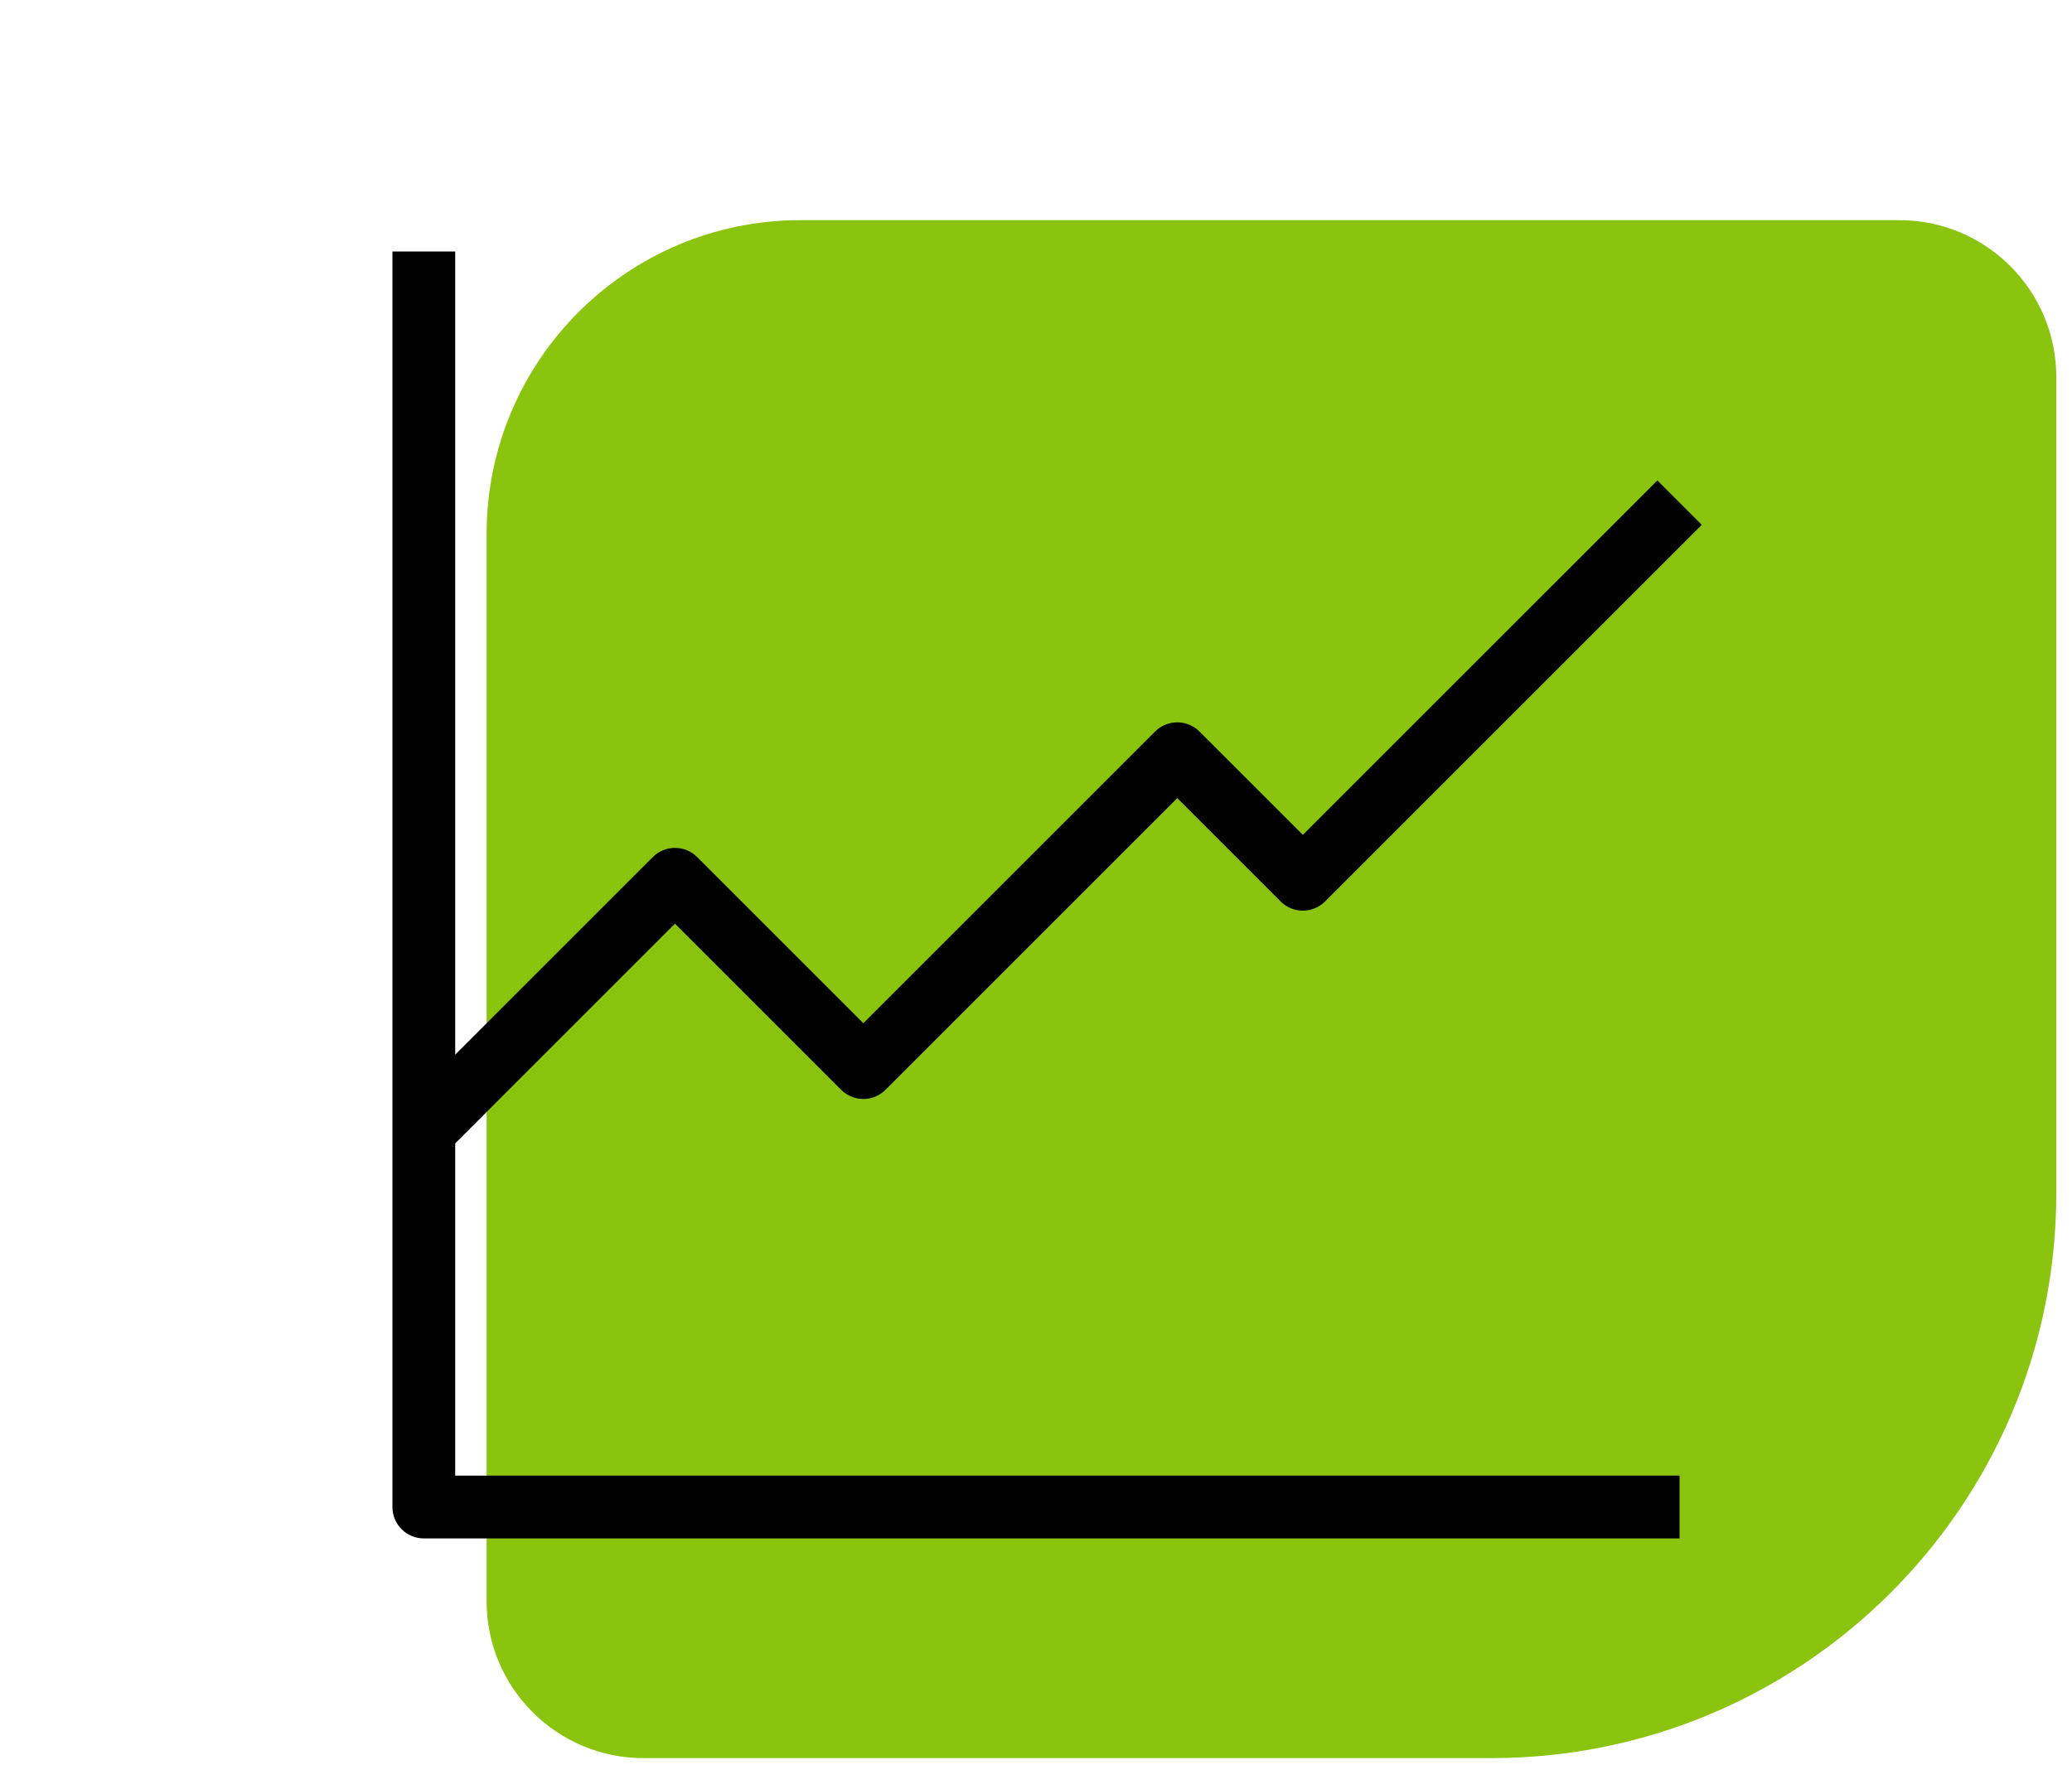 <svg width="66" height="57" viewBox="0 0 66 57" fill="none" xmlns="http://www.w3.org/2000/svg">
<path d="M65.5 38.014C65.5 47.955 57.441 56.014 47.5 56.014L20.5 56.014C17.739 56.014 15.5 53.775 15.5 51.014L15.5 17.014C15.5 11.491 19.977 7.014 25.5 7.014L60.5 7.014C63.261 7.014 65.5 9.252 65.5 12.014L65.5 38.014Z" fill="#8BC40F"/>
<path fill-rule="evenodd" clip-rule="evenodd" d="M14.5 47.014V8.014H12.5V48.014C12.5 48.566 12.948 49.014 13.5 49.014H53.5V47.014H14.5Z" fill="black"/>
<path fill-rule="evenodd" clip-rule="evenodd" d="M54.207 16.721L42.207 28.721C41.817 29.111 41.184 29.111 40.793 28.721L37.5 25.428L28.207 34.721C27.817 35.111 27.183 35.111 26.793 34.721L21.5 29.428L14.207 36.721L12.793 35.307L20.793 27.307C21.183 26.916 21.817 26.916 22.207 27.307L27.5 32.599L36.793 23.307C37.184 22.916 37.817 22.916 38.207 23.307L41.5 26.599L52.793 15.307L54.207 16.721Z" fill="black"/>
</svg>
